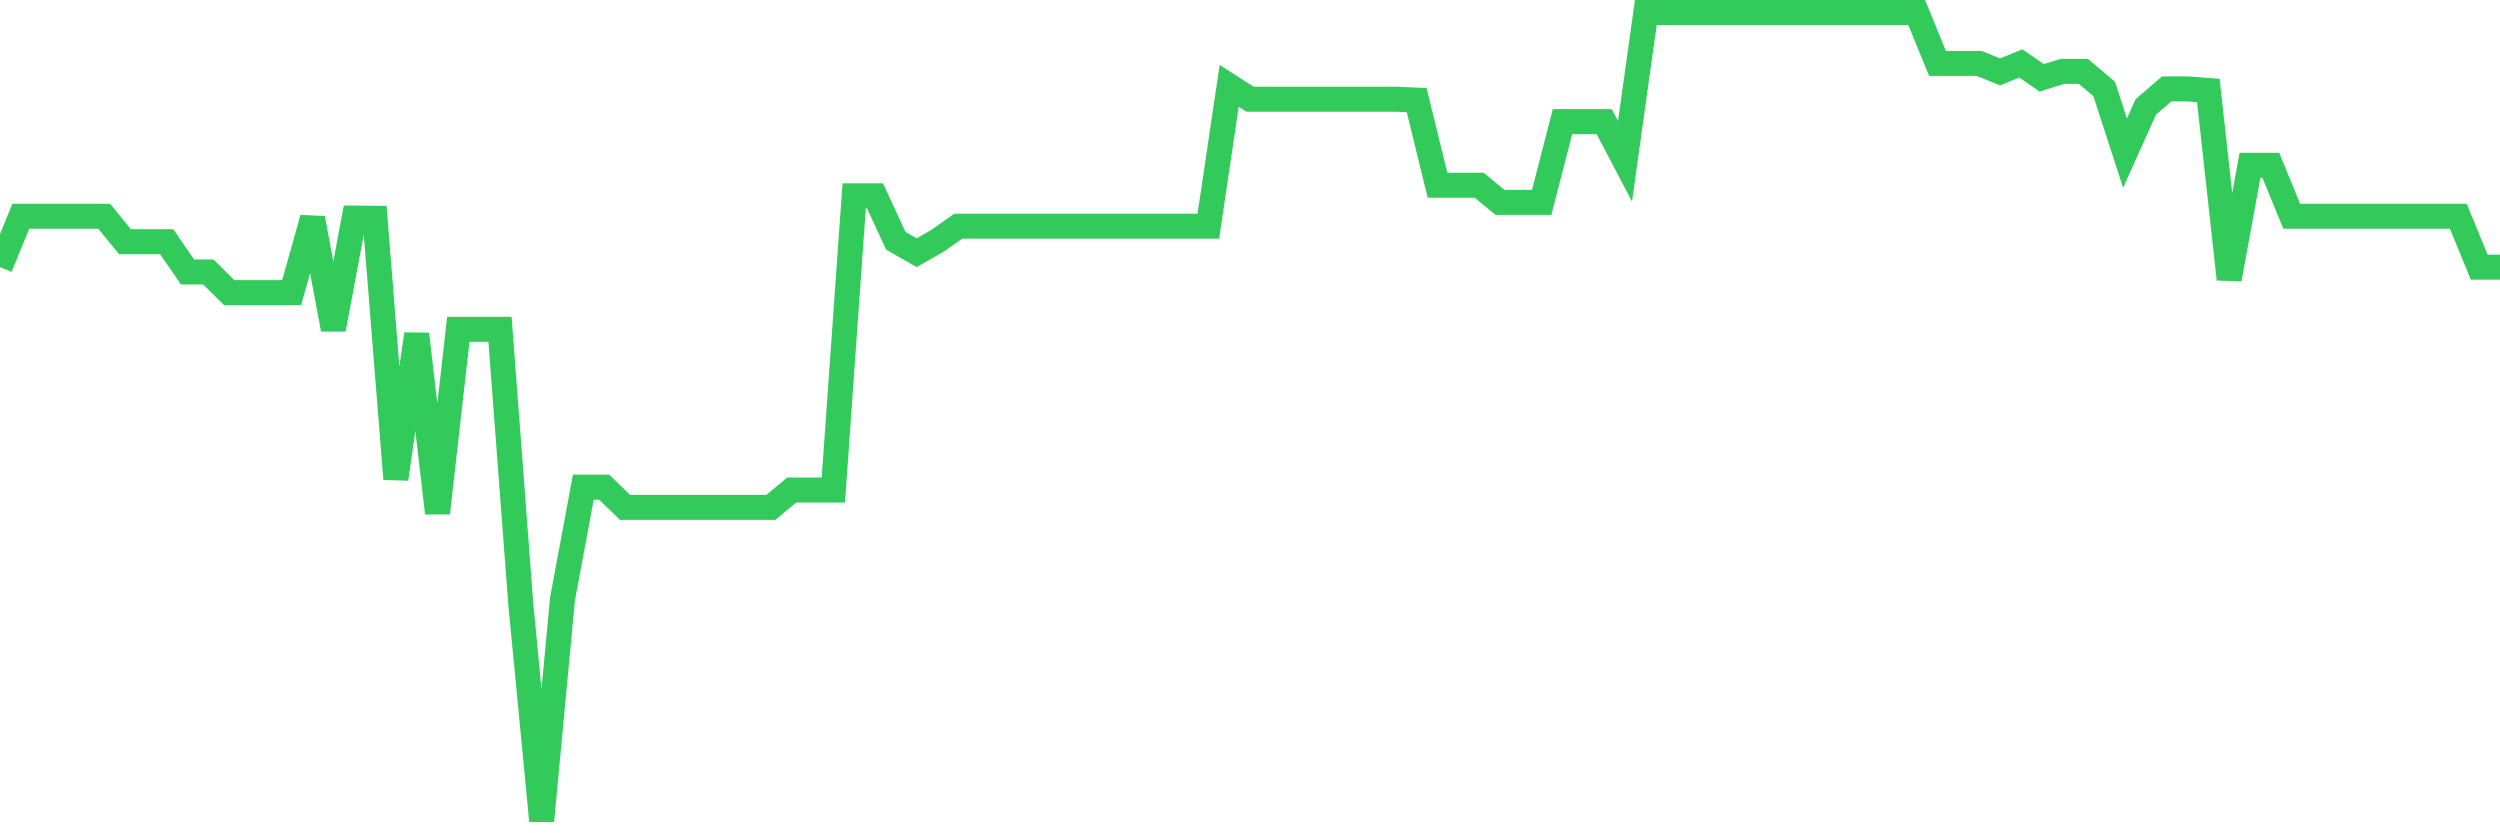 <svg
  xmlns="http://www.w3.org/2000/svg"
  xmlns:xlink="http://www.w3.org/1999/xlink"
  width="120"
  height="40"
  viewBox="0 0 120 40"
  preserveAspectRatio="none"
>
  <polyline
    points="0,12.823 1,10.379 2,10.379 3,10.379 4,10.379 5,10.379 6,11.601 7,11.601 8,11.601 9,13.053 10,13.053 11,14.046 12,14.046 13,14.046 14,14.046 15,10.477 16,15.806 17,10.468 18,10.477 19,22.99 20,16.038 21,24.627 22,15.806 23,15.806 24,15.806 25,29.022 26,39.4 27,28.752 28,23.384 29,23.384 30,24.354 31,24.354 32,24.354 33,24.354 34,24.354 35,24.354 36,24.354 37,24.354 38,23.523 39,23.523 40,23.523 41,9.399 42,9.399 43,11.559 44,12.129 45,11.559 46,10.855 47,10.855 48,10.855 49,10.855 50,10.855 51,10.855 52,10.855 53,10.855 54,10.855 55,10.855 56,10.855 57,10.855 58,10.855 59,4.123 60,4.762 61,4.762 62,4.762 63,4.762 64,4.762 65,4.762 66,4.762 67,4.762 68,4.805 69,8.892 70,8.892 71,8.892 72,9.714 73,9.714 74,9.714 75,5.838 76,5.838 77,5.838 78,7.742 79,0.6 80,0.6 81,0.6 82,0.6 83,0.6 84,0.6 85,0.6 86,0.6 87,0.6 88,0.6 89,0.6 90,0.6 91,0.6 92,0.6 93,3.044 94,3.044 95,3.044 96,3.451 97,3.044 98,3.736 99,3.425 100,3.425 101,4.268 102,7.349 103,5.129 104,4.268 105,4.268 106,4.342 107,13.4 108,7.934 109,7.934 110,10.379 111,10.379 112,10.379 113,10.379 114,10.379 115,10.379 116,10.379 117,10.379 118,10.379 119,12.823 120,12.823"
    fill="none"
    stroke="#32ca5b"
    stroke-width="1.2"
  >
  </polyline>
</svg>